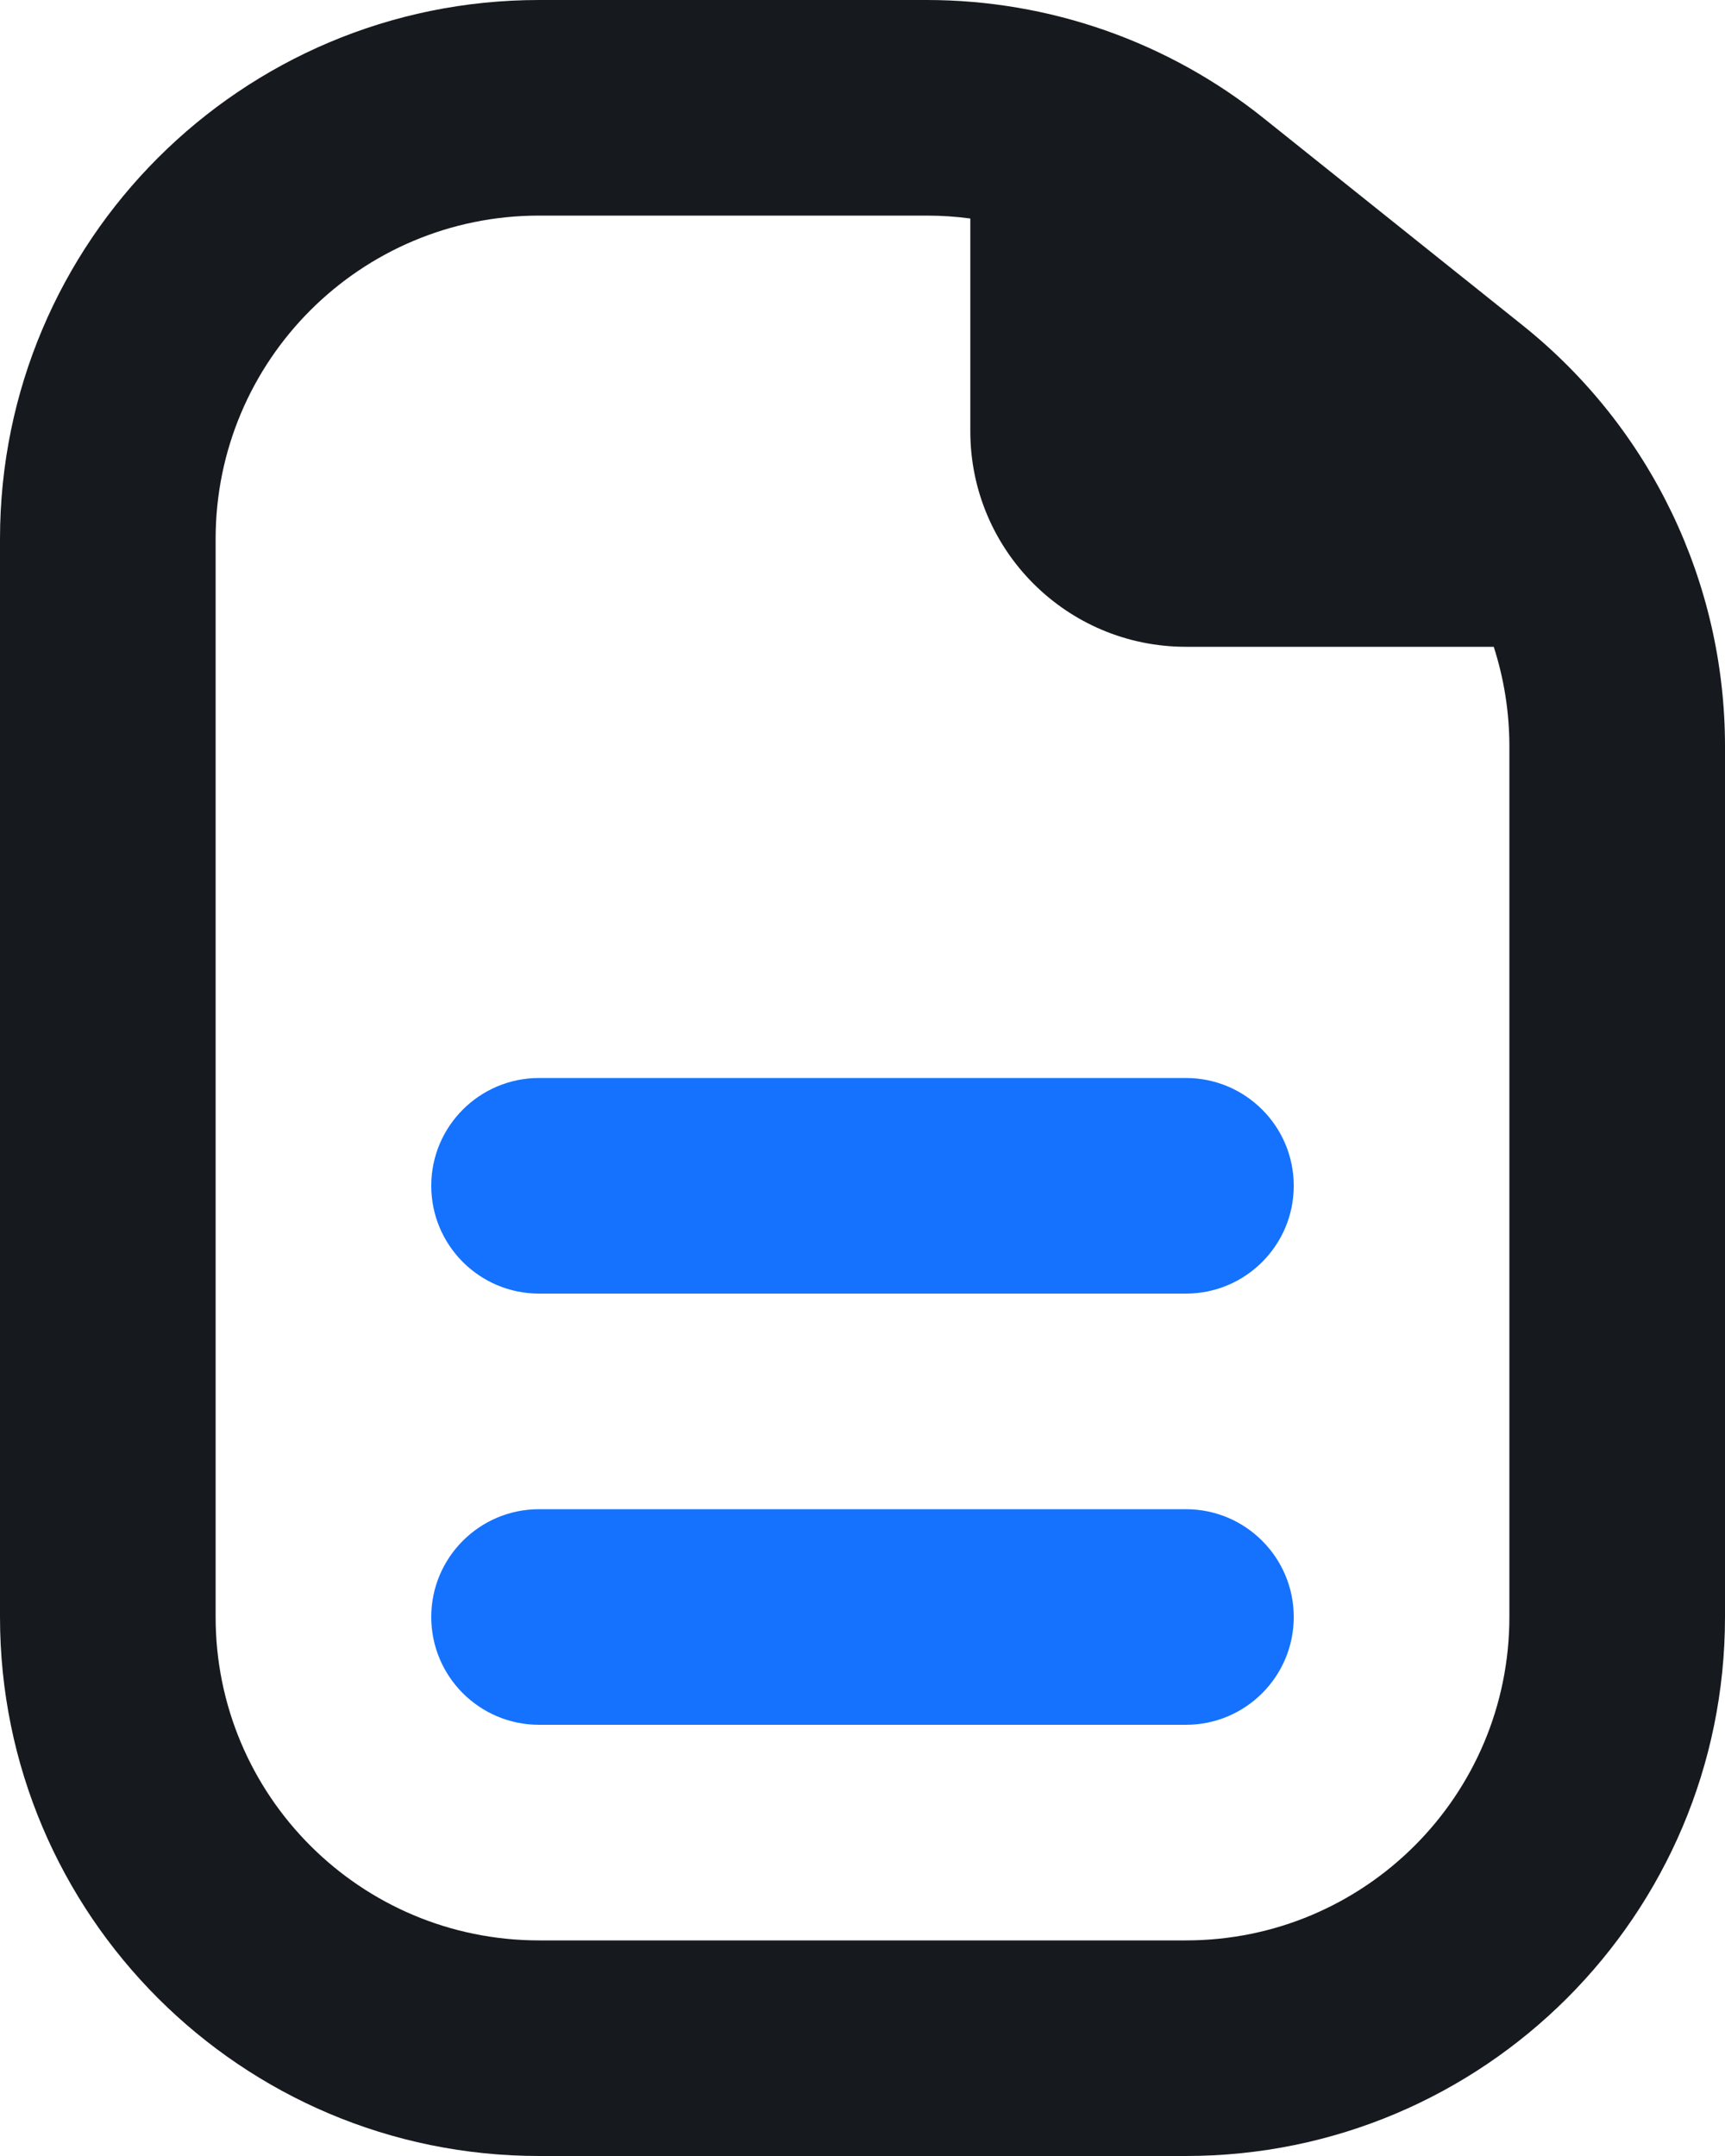 <svg xmlns="http://www.w3.org/2000/svg" width="16" height="20" viewBox="0 0 16 20" fill="none"><path fill-rule="evenodd" clip-rule="evenodd" d="M0 5C0 2.239 2.239 0 5 0H8.597C9.732 0 10.834 0.386 11.72 1.096L14.123 3.018C15.31 3.967 16 5.404 16 6.923V15C16 17.761 13.761 20 11 20H5C2.239 20 0 17.761 0 15V5ZM5 2C3.343 2 2 3.343 2 5V15C2 16.657 3.343 18 5 18H11C12.657 18 14 16.657 14 15V6.923C14 6.606 13.95 6.295 13.855 6H11C9.895 6 9 5.105 9 4V2.027C8.867 2.009 8.732 2 8.597 2H5Z" fill="#161A1F"></path><path d="M5 10C4.448 10 4 10.448 4 11C4 11.552 4.448 12 5 12H11C11.552 12 12 11.552 12 11C12 10.448 11.552 10 11 10H5Z" fill="#1472FF"></path><path d="M5 14C4.448 14 4 14.448 4 15C4 15.552 4.448 16 5 16H11C11.552 16 12 15.552 12 15C12 14.448 11.552 14 11 14H5Z" fill="#1472FF"></path></svg>